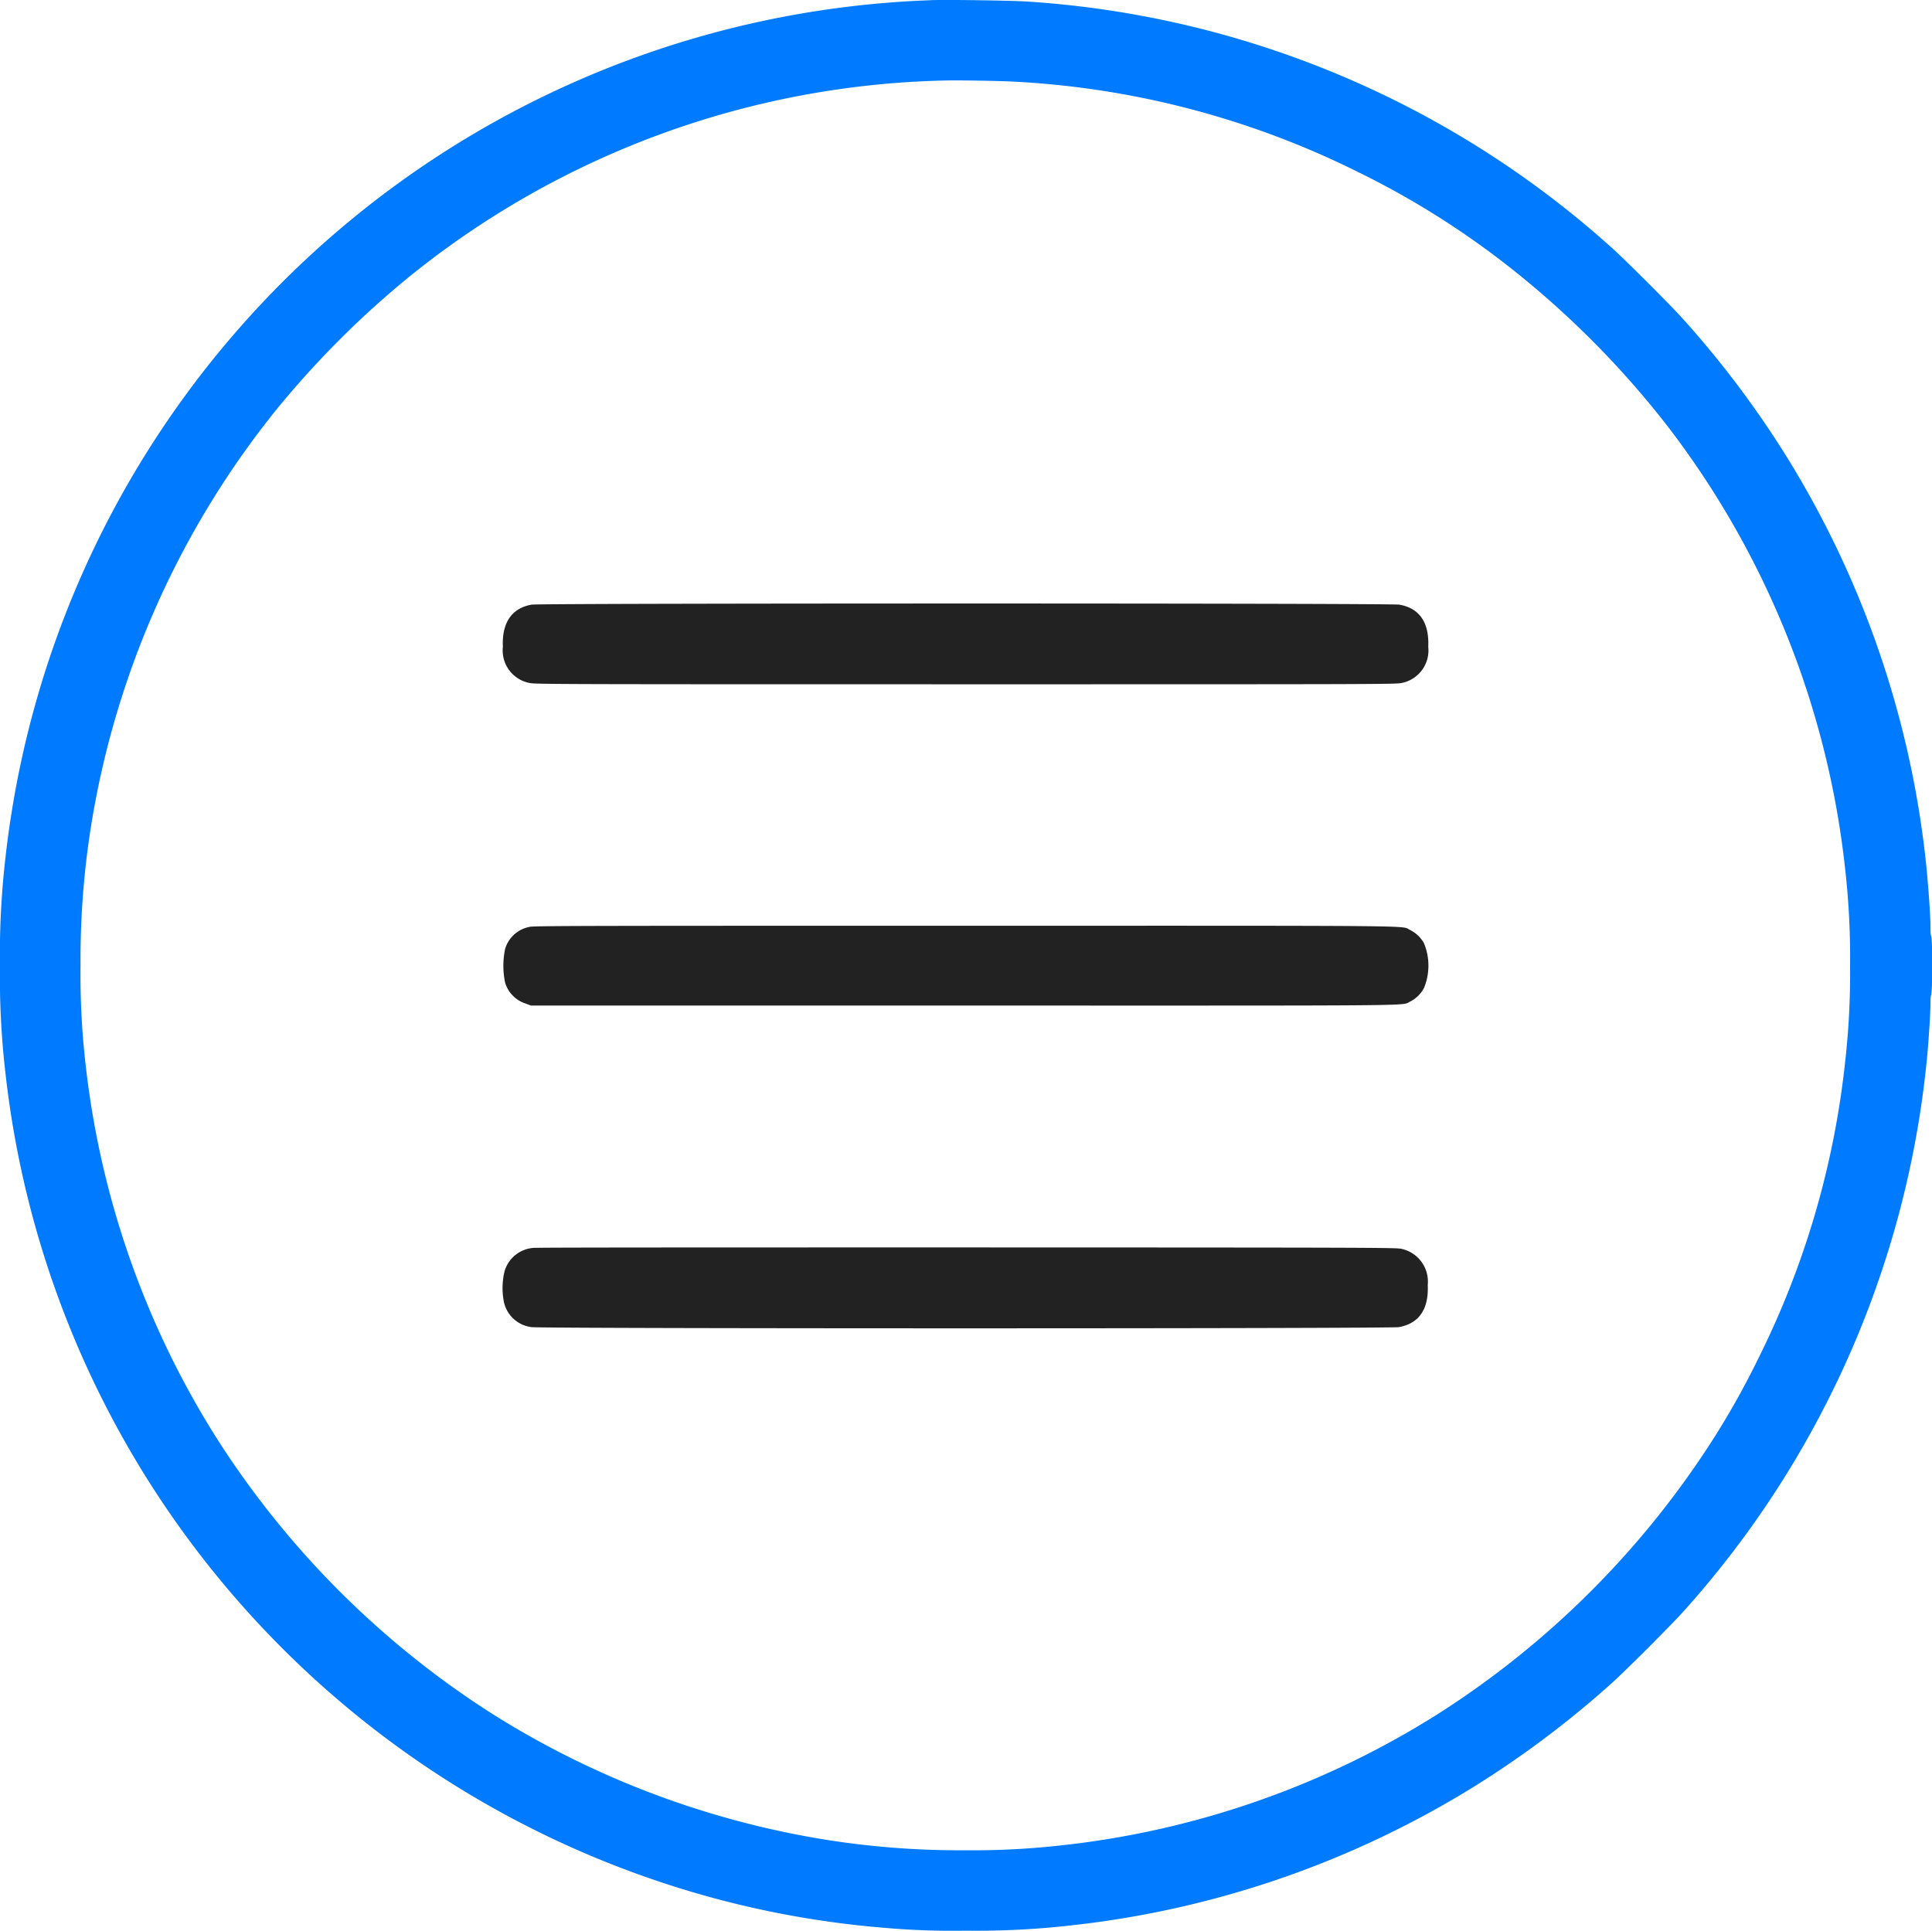 <svg xmlns="http://www.w3.org/2000/svg" width="35" height="34.981" viewBox="0 0 35 34.981">
  <path d="M17.315.325A17.486,17.486,0,0,0,.554,15.86a15.239,15.239,0,0,0-.1,1.953,15.161,15.161,0,0,0,.1,1.953,17.466,17.466,0,0,0,2.531,7.292A17.533,17.533,0,0,0,12.4,34.413a17.162,17.162,0,0,0,4.027.832,14.1,14.1,0,0,0,1.519.056,15.2,15.2,0,0,0,1.953-.1,17.471,17.471,0,0,0,7.292-2.53,17.789,17.789,0,0,0,2.456-1.849c.244-.217,1.093-1.066,1.31-1.31a17.512,17.512,0,0,0,4.415-10.1c.026-.285.056-.774.056-.922,0-.086.006-.143.014-.143a4.089,4.089,0,0,0,.014-.54,3.713,3.713,0,0,0-.014-.531c-.009.006-.014-.043-.014-.136,0-.237-.043-.831-.092-1.278a17.471,17.471,0,0,0-2.53-7.292,17.789,17.789,0,0,0-1.849-2.456c-.217-.244-1.066-1.093-1.31-1.31A17.506,17.506,0,0,0,19.079.35c-.28-.02-1.5-.037-1.764-.026m.245,1.456A15.97,15.97,0,0,0,7.881,5.325,16.893,16.893,0,0,0,5.457,7.749a16.078,16.078,0,0,0-3.328,7.39,15.31,15.31,0,0,0-.215,2.673A14.145,14.145,0,0,0,2,19.555a16,16,0,0,0,2.376,6.817,16.326,16.326,0,0,0,5.007,5.007,16.144,16.144,0,0,0,5.932,2.258,15.389,15.389,0,0,0,2.627.207,14.225,14.225,0,0,0,1.743-.089A16.012,16.012,0,0,0,26.5,31.378a16.323,16.323,0,0,0,5.041-5.063,14.727,14.727,0,0,0,.767-1.38,15.779,15.779,0,0,0,1.574-5.38,14.225,14.225,0,0,0,.089-1.743,14.225,14.225,0,0,0-.089-1.743A16,16,0,0,0,30.67,8.05a16.69,16.69,0,0,0-2.892-2.907,15.3,15.3,0,0,0-2.71-1.7A15.8,15.8,0,0,0,18.82,1.8c-.282-.015-1.024-.027-1.26-.02M.455,17.82c0,.3,0,.421,0,.269s0-.4,0-.546,0-.023,0,.277" transform="translate(-0.455 -0.321)" fill="#007bff" fill-rule="evenodd"/>
  <path d="M10.08,11.269c-.356.065-.535.329-.515.763a.6.6,0,0,0,.482.655c.089.023.533.024,7.9.024s7.809,0,7.9-.024a.6.6,0,0,0,.482-.655c.02-.439-.158-.7-.524-.764-.159-.028-15.563-.027-15.72,0m-.023,5.836a.572.572,0,0,0-.456.4,1.494,1.494,0,0,0,0,.614.571.571,0,0,0,.37.377l.1.037,7.828,0c8.533,0,7.923.009,8.1-.074a.571.571,0,0,0,.248-.245,1.064,1.064,0,0,0,0-.81A.582.582,0,0,0,26,17.163c-.171-.084.446-.078-8.066-.077-6.375,0-7.812,0-7.881.019m.119,5.816a.59.59,0,0,0-.576.423,1.293,1.293,0,0,0-.02.514.584.584,0,0,0,.509.5c.162.029,15.549.029,15.711,0,.366-.065.544-.325.524-.764a.607.607,0,0,0-.475-.654c-.083-.023-.548-.024-7.828-.026-4.257,0-7.788,0-7.845.008" transform="translate(-0.455 -0.313)" fill="#222" fill-rule="evenodd"/>
</svg>
